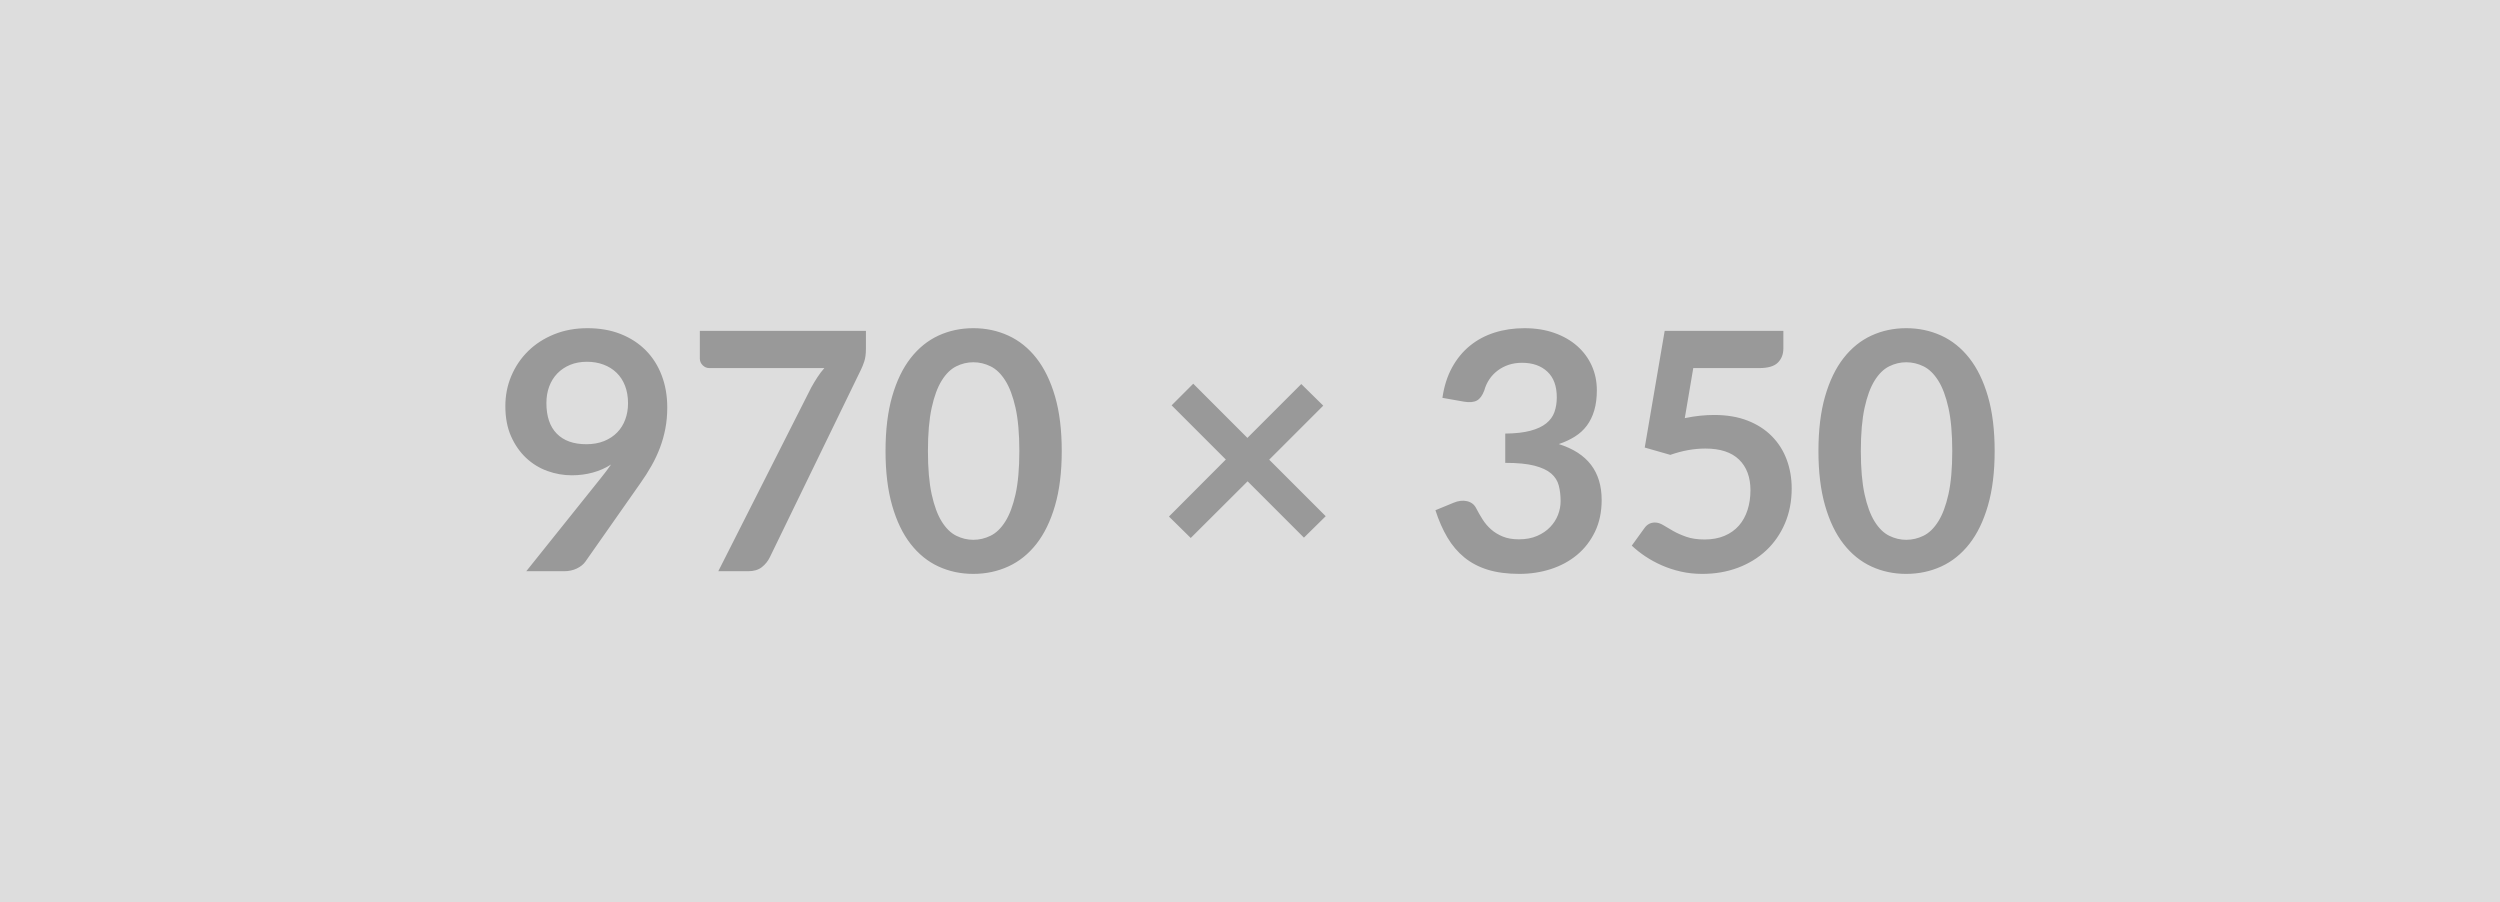 <svg xmlns="http://www.w3.org/2000/svg" width="970" height="350" viewBox="0 0 970 350"><rect width="100%" height="100%" fill="#DDDDDD"/><path fill="#999999" d="M212.005 156.365q0 7.8 4.03 11.9 4.03 4.09 11.45 4.09 3.87 0 6.9-1.22 3.03-1.23 5.09-3.36 2.07-2.13 3.13-5.03 1.07-2.9 1.07-6.25 0-3.81-1.16-6.81-1.16-3-3.29-5.06-2.13-2.07-5.07-3.16-2.93-1.1-6.41-1.1-3.62 0-6.52 1.19-2.9 1.2-4.97 3.33-2.06 2.12-3.16 5.06-1.09 2.93-1.09 6.42Zm-7.81 65.27 28.96-36.18q1.1-1.36 2.07-2.65.97-1.29 1.87-2.58-3.23 2.07-7.1 3.13-3.87 1.06-8.12 1.06-4.84 0-9.49-1.67-4.64-1.68-8.25-5.07-3.61-3.38-5.84-8.38-2.22-5-2.22-11.71 0-6.26 2.32-11.74t6.51-9.61q4.2-4.13 10.06-6.51 5.87-2.39 12.97-2.39 7.16 0 12.87 2.26 5.71 2.26 9.74 6.32 4.03 4.06 6.19 9.74 2.16 5.67 2.16 12.45 0 4.32-.74 8.19-.74 3.87-2.1 7.45-1.35 3.58-3.29 7-1.93 3.42-4.32 6.77l-21.35 30.44q-1.1 1.55-3.29 2.62-2.19 1.06-4.97 1.06h-14.64Zm67.34-93.27h64.44v6.9q0 3.1-.65 5-.64 1.91-1.29 3.2l-35.34 72.75q-1.1 2.26-3.1 3.84t-5.35 1.58h-11.55l36.06-71.27q1.22-2.2 2.42-4.03 1.19-1.84 2.67-3.52h-44.63q-1.49 0-2.58-1.1-1.1-1.09-1.1-2.58v-10.77Zm140.42 46.64q0 12.19-2.61 21.18-2.62 9-7.23 14.87-4.61 5.87-10.9 8.74t-13.58 2.87q-7.28 0-13.51-2.87-6.22-2.87-10.8-8.74-4.58-5.87-7.16-14.87-2.58-8.99-2.58-21.18 0-12.26 2.58-21.22 2.58-8.97 7.16-14.84 4.58-5.87 10.8-8.74 6.23-2.87 13.51-2.87 7.29 0 13.58 2.87t10.9 8.74q4.61 5.87 7.23 14.84 2.61 8.96 2.61 21.22Zm-16.45 0q0-10.13-1.48-16.77-1.49-6.65-3.97-10.58-2.48-3.94-5.71-5.52-3.22-1.58-6.71-1.58-3.41 0-6.61 1.58-3.19 1.58-5.64 5.52-2.45 3.93-3.9 10.58-1.45 6.64-1.45 16.77 0 10.12 1.45 16.77 1.45 6.64 3.9 10.57 2.45 3.94 5.64 5.52 3.2 1.58 6.61 1.58 3.49 0 6.71-1.58 3.23-1.58 5.71-5.52 2.48-3.93 3.97-10.57 1.48-6.65 1.48-16.77Zm118.87 25.28-8.45 8.32-21.86-21.86-22.06 21.99-8.45-8.32 22.06-22.12-21.03-21.03 8.39-8.39 21.02 21.03 20.9-20.9 8.52 8.39-20.97 20.96 21.93 21.93Zm53.67-44.44-8.39-1.48q.97-6.71 3.74-11.77 2.78-5.07 6.94-8.45 4.16-3.39 9.54-5.1 5.39-1.71 11.58-1.71 6.45 0 11.64 1.84 5.2 1.84 8.87 5.09 3.68 3.26 5.65 7.65 1.96 4.38 1.96 9.48 0 4.45-1 7.84-1 3.38-2.87 5.9-1.87 2.51-4.64 4.25-2.77 1.75-6.26 2.91 8.39 2.64 12.52 8.06 4.12 5.42 4.12 13.61 0 6.97-2.58 12.32-2.58 5.35-6.96 9-4.39 3.64-10.16 5.51-5.77 1.87-12.22 1.87-7.03 0-12.26-1.61-5.22-1.61-9.09-4.77-3.87-3.16-6.58-7.74t-4.65-10.58l7.03-2.9q2.78-1.16 5.2-.62 2.42.55 3.51 2.62 1.16 2.25 2.55 4.45 1.39 2.19 3.32 3.9 1.94 1.71 4.55 2.77 2.61 1.07 6.22 1.07 4.07 0 7.1-1.33 3.03-1.32 5.06-3.45t3.03-4.74q1-2.61 1-5.25 0-3.36-.71-6.1-.71-2.74-2.96-4.68-2.26-1.93-6.49-3.03-4.22-1.09-11.32-1.09v-11.36q5.87-.06 9.74-1.09t6.16-2.87q2.29-1.84 3.2-4.42.9-2.58.9-5.68 0-6.58-3.68-9.99-3.67-3.42-9.8-3.42-2.84 0-5.23.8-2.38.81-4.29 2.26-1.9 1.45-3.19 3.39-1.29 1.93-1.93 4.25-1.1 2.97-2.87 3.94-1.78.97-5 .45Zm88.94-13.03-3.29 19.42q3.1-.65 5.94-.94 2.84-.29 5.48-.29 7.35 0 12.96 2.19 5.62 2.2 9.42 6.07 3.81 3.87 5.74 9.06 1.94 5.19 1.94 11.19 0 7.42-2.61 13.54-2.62 6.13-7.26 10.49-4.65 4.35-11 6.74-6.35 2.38-13.83 2.38-4.39 0-8.32-.9-3.94-.9-7.39-2.42-3.45-1.52-6.38-3.48-2.94-1.97-5.26-4.16l4.9-6.78q1.55-2.19 4.06-2.19 1.62 0 3.29 1.03 1.68 1.04 3.84 2.26 2.16 1.23 5.1 2.26 2.93 1.03 7.06 1.03 4.39 0 7.74-1.42 3.35-1.42 5.58-3.97 2.22-2.54 3.35-6.06 1.13-3.51 1.13-7.64 0-7.61-4.42-11.9t-13.06-4.29q-6.64 0-13.61 2.45l-9.93-2.84 7.74-45.28h46.05v6.78q0 3.41-2.13 5.54-2.12 2.13-7.22 2.13h-25.61Zm116.94 32.19q0 12.19-2.61 21.18-2.61 9-7.22 14.87-4.62 5.87-10.9 8.74-6.29 2.87-13.58 2.87t-13.51-2.87q-6.23-2.87-10.81-8.74t-7.16-14.87q-2.58-8.99-2.58-21.18 0-12.26 2.58-21.22 2.58-8.97 7.16-14.84 4.58-5.87 10.81-8.74 6.22-2.87 13.51-2.87t13.58 2.87q6.28 2.87 10.9 8.74 4.61 5.87 7.22 14.84 2.61 8.96 2.61 21.22Zm-16.45 0q0-10.13-1.48-16.77-1.48-6.65-3.97-10.58-2.48-3.94-5.7-5.52-3.23-1.58-6.71-1.58-3.42 0-6.61 1.58-3.2 1.58-5.65 5.52-2.45 3.93-3.9 10.58-1.45 6.64-1.45 16.77 0 10.12 1.45 16.77 1.45 6.64 3.9 10.57 2.45 3.94 5.65 5.52 3.19 1.58 6.61 1.58 3.48 0 6.71-1.58 3.22-1.58 5.7-5.52 2.49-3.93 3.97-10.57 1.48-6.65 1.48-16.77Z"/></svg>